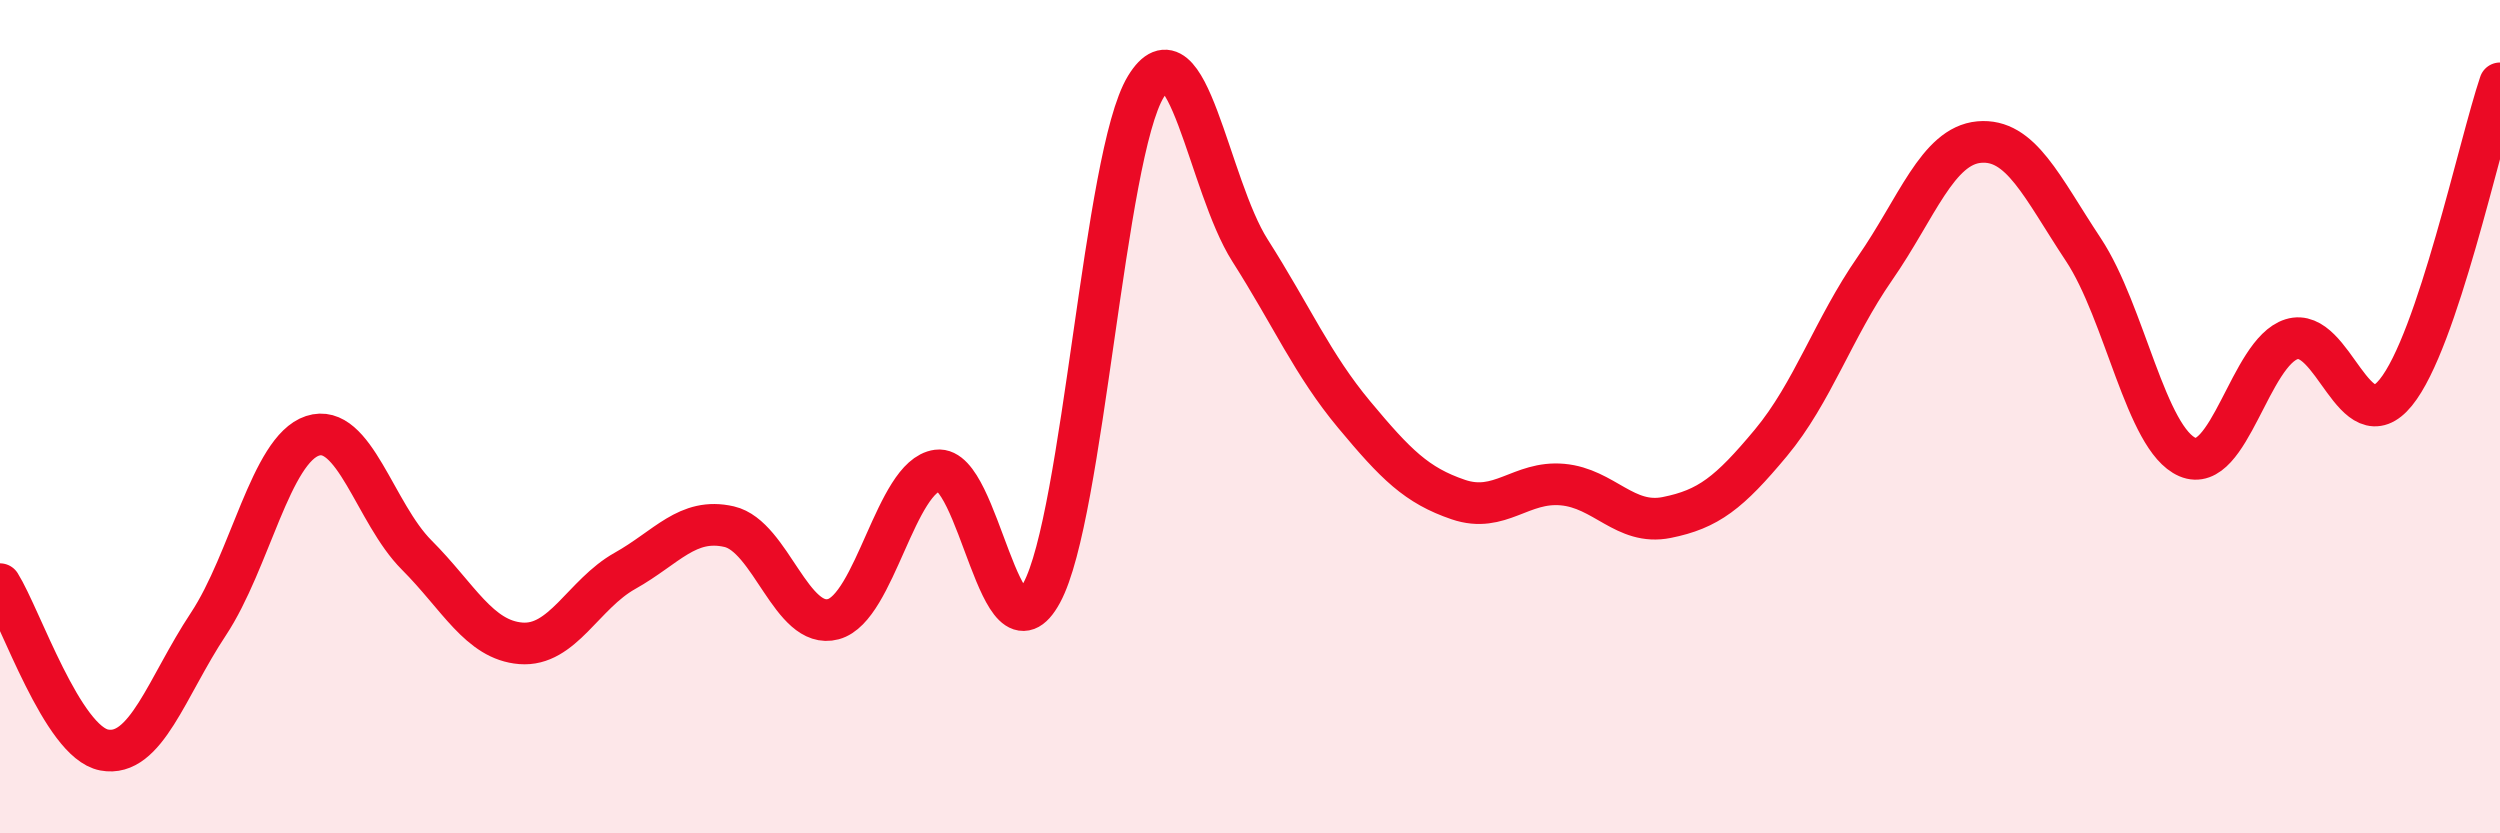 
    <svg width="60" height="20" viewBox="0 0 60 20" xmlns="http://www.w3.org/2000/svg">
      <path
        d="M 0,14.02 C 0.5,14.82 1.5,17.81 2.5,18 C 3.5,18.19 4,16.49 5,14.98 C 6,13.47 6.5,10.79 7.5,10.46 C 8.5,10.13 9,12.32 10,13.32 C 11,14.32 11.5,15.36 12.5,15.44 C 13.5,15.52 14,14.26 15,13.7 C 16,13.14 16.5,12.41 17.5,12.64 C 18.5,12.87 19,15.13 20,14.86 C 21,14.59 21.5,11.42 22.5,11.29 C 23.5,11.16 24,16.07 25,14.23 C 26,12.39 26.5,3.72 27.5,2.08 C 28.5,0.44 29,4.44 30,6.01 C 31,7.58 31.5,8.75 32.5,9.95 C 33.5,11.15 34,11.65 35,11.99 C 36,12.33 36.5,11.54 37.5,11.63 C 38.5,11.72 39,12.62 40,12.42 C 41,12.22 41.5,11.83 42.5,10.63 C 43.5,9.43 44,7.88 45,6.44 C 46,5 46.5,3.5 47.5,3.41 C 48.5,3.32 49,4.48 50,5.99 C 51,7.5 51.5,10.54 52.5,10.97 C 53.5,11.4 54,8.45 55,8.14 C 56,7.83 56.5,10.65 57.5,9.42 C 58.5,8.19 59.5,3.48 60,2L60 20L0 20Z"
        fill="#EB0A25"
        opacity="0.1"
        stroke-linecap="round"
        stroke-linejoin="round"
      />
      <path
        d="M 0,14.02 C 0.5,14.82 1.5,17.81 2.5,18 C 3.5,18.19 4,16.49 5,14.98 C 6,13.47 6.5,10.79 7.5,10.46 C 8.5,10.13 9,12.32 10,13.32 C 11,14.32 11.5,15.36 12.5,15.44 C 13.5,15.52 14,14.26 15,13.7 C 16,13.14 16.5,12.41 17.5,12.64 C 18.5,12.87 19,15.13 20,14.86 C 21,14.59 21.5,11.42 22.5,11.29 C 23.5,11.16 24,16.07 25,14.23 C 26,12.39 26.5,3.72 27.5,2.08 C 28.5,0.44 29,4.44 30,6.01 C 31,7.58 31.5,8.75 32.5,9.95 C 33.5,11.15 34,11.65 35,11.99 C 36,12.33 36.5,11.54 37.5,11.63 C 38.5,11.72 39,12.62 40,12.42 C 41,12.22 41.5,11.83 42.5,10.63 C 43.5,9.43 44,7.88 45,6.44 C 46,5 46.5,3.5 47.5,3.41 C 48.5,3.32 49,4.48 50,5.99 C 51,7.5 51.5,10.54 52.5,10.97 C 53.5,11.4 54,8.45 55,8.14 C 56,7.83 56.5,10.65 57.5,9.42 C 58.5,8.19 59.5,3.48 60,2"
        stroke="#EB0A25"
        stroke-width="1"
        fill="none"
        stroke-linecap="round"
        stroke-linejoin="round"
      />
    </svg>
  